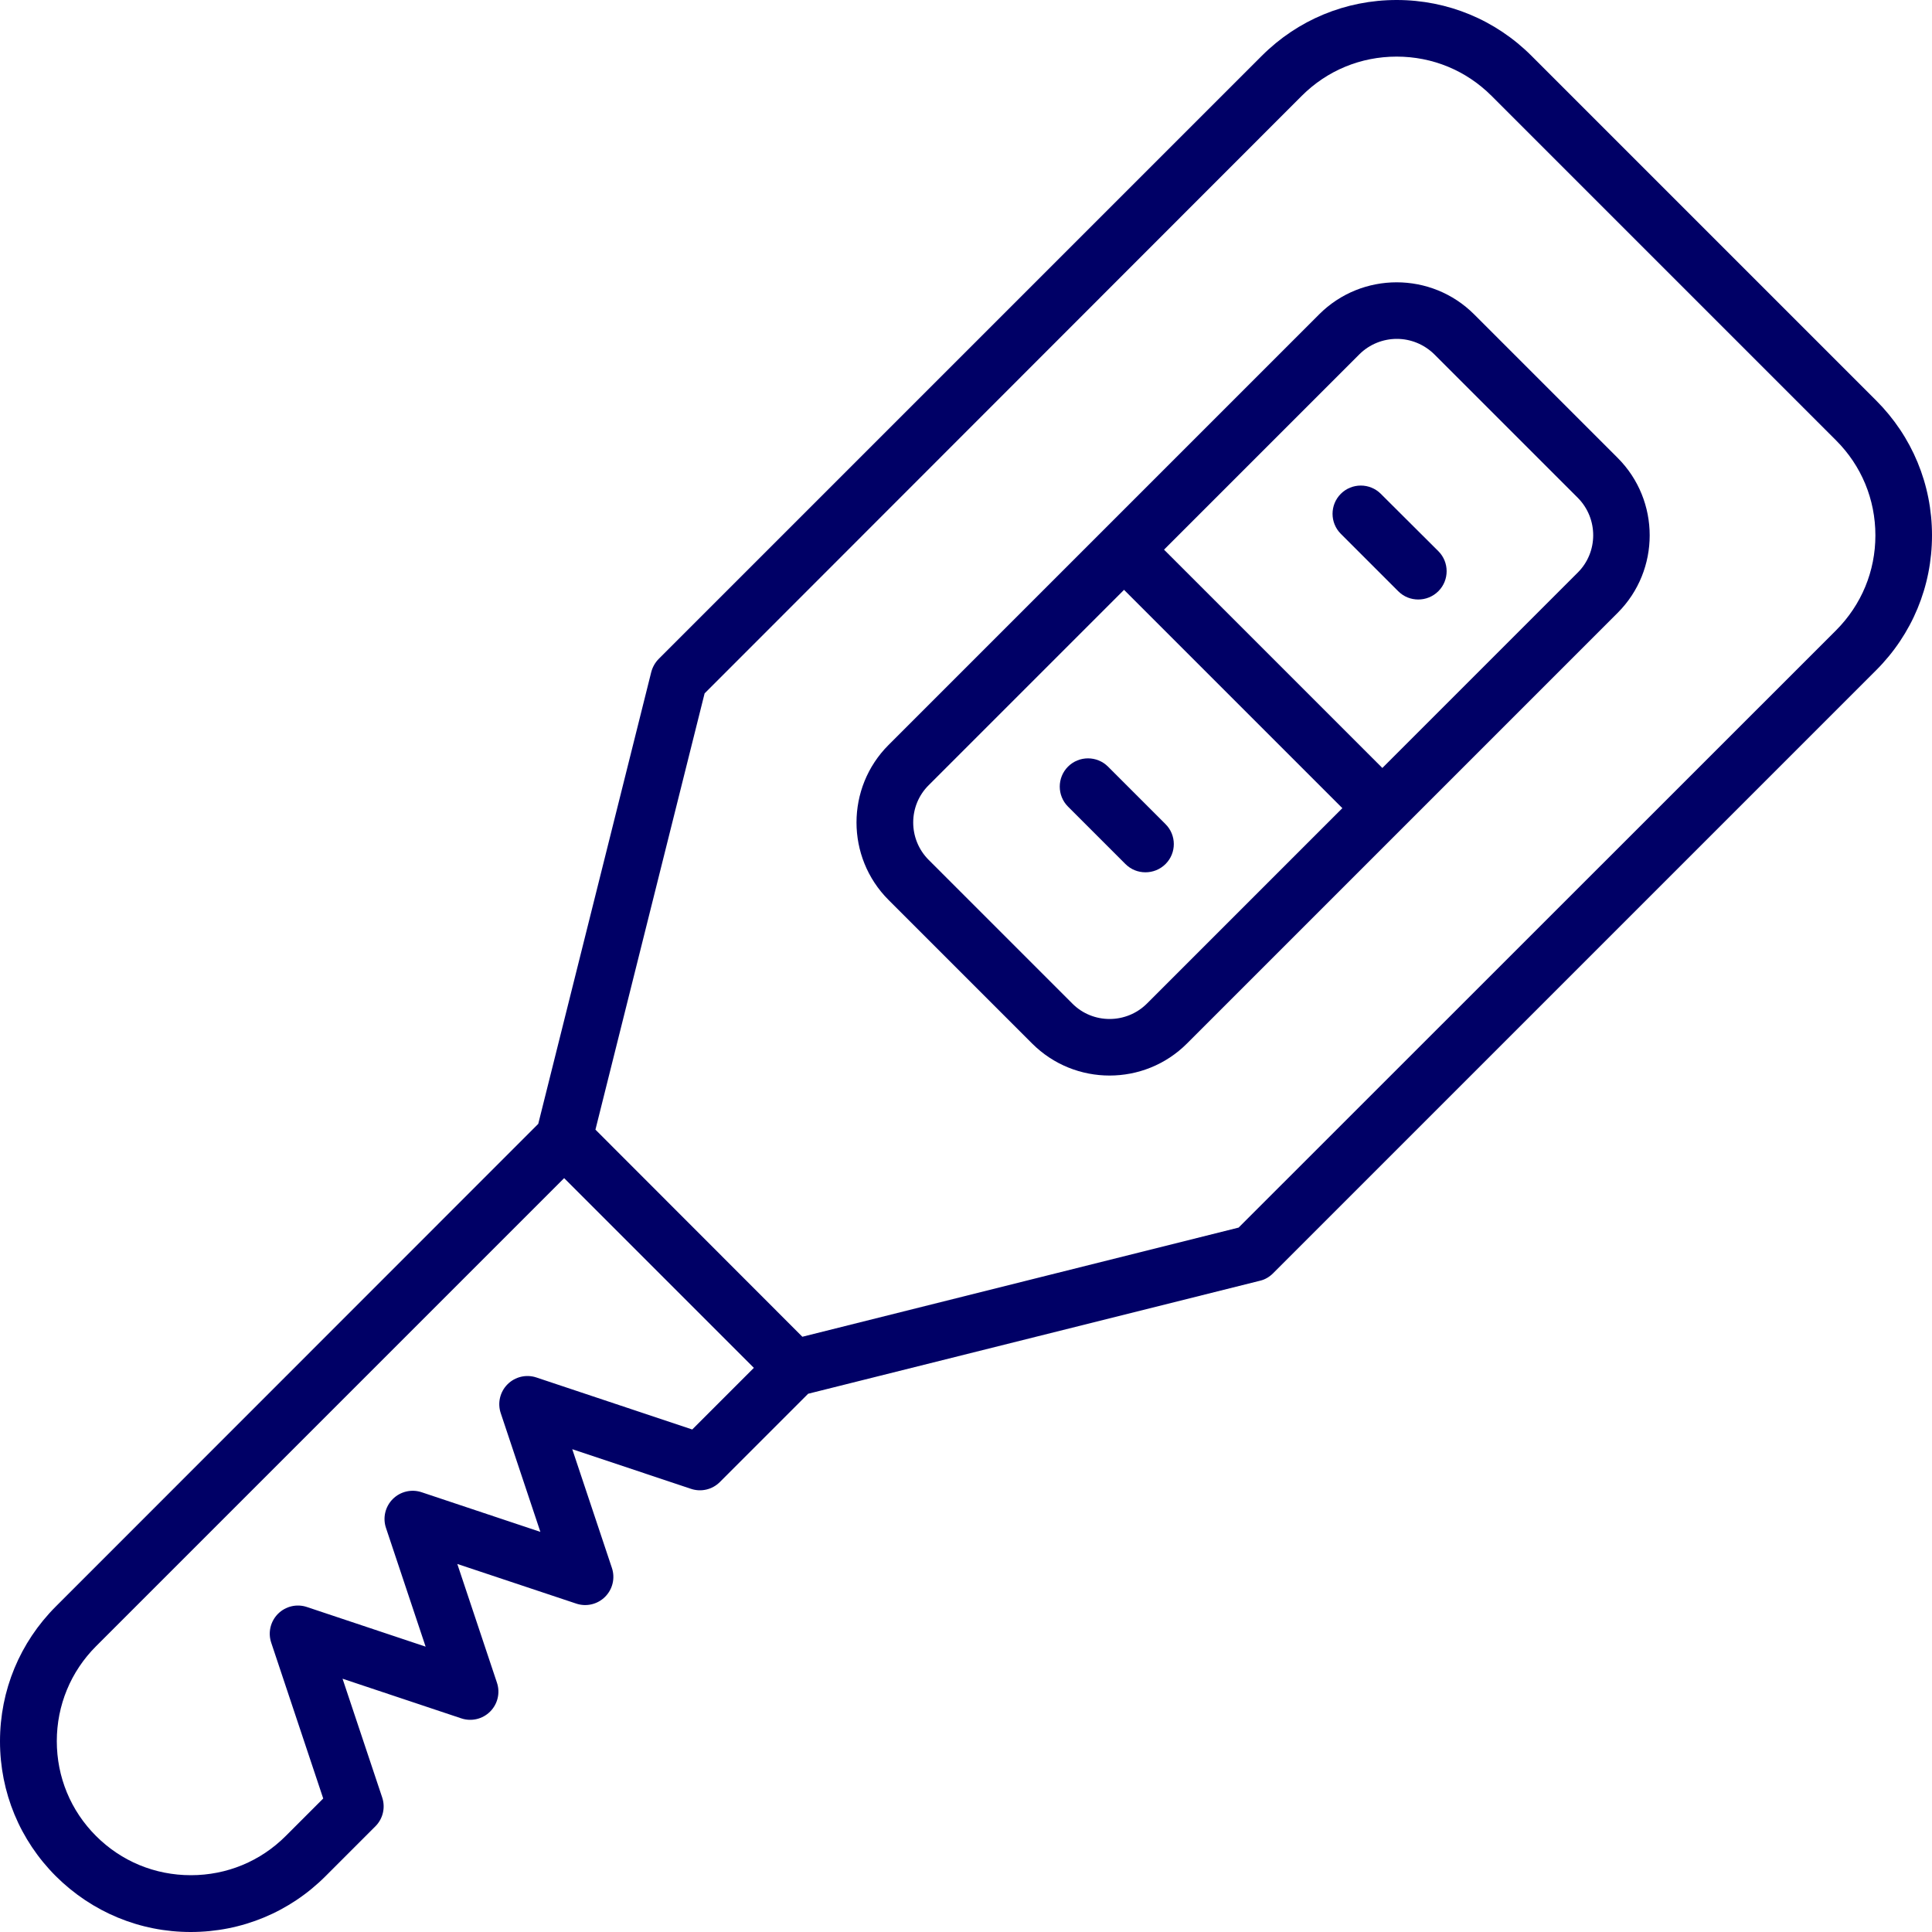 <svg xmlns="http://www.w3.org/2000/svg" xmlns:xlink="http://www.w3.org/1999/xlink" id="Ebene_1" x="0px" y="0px" viewBox="0 0 100 100" style="enable-background:new 0 0 100 100;" xml:space="preserve"><style type="text/css">	.st0{fill:#000066;}</style><g>	<path class="st0" d="M97.11,20.73L79.27,2.89C77.41,1.03,74.93,0,72.29,0s-5.12,1.03-6.98,2.89L34.1,34.1  c-0.19,0.19-0.32,0.42-0.39,0.68l-5.85,23.39L2.89,83.15C1.03,85.01,0,87.49,0,90.13c0,2.64,1.03,5.12,2.89,6.98  C4.76,98.97,7.24,100,9.87,100c2.64,0,5.12-1.03,6.98-2.89l2.58-2.58c0.39-0.39,0.53-0.97,0.35-1.5l-2.05-6.14l6.14,2.05  c0.53,0.18,1.11,0.04,1.5-0.35s0.53-0.97,0.35-1.5l-2.05-6.14L29.82,83c0.53,0.18,1.11,0.04,1.5-0.35c0.39-0.39,0.53-0.97,0.35-1.5  l-2.05-6.14l6.14,2.05c0.53,0.18,1.11,0.04,1.5-0.35l4.57-4.57l23.39-5.85c0.26-0.06,0.49-0.2,0.68-0.39l31.21-31.21  c1.86-1.86,2.89-4.34,2.89-6.98S98.97,22.59,97.11,20.73z M35.83,73.99l-8.06-2.69c-0.53-0.18-1.11-0.04-1.5,0.35  c-0.39,0.39-0.53,0.97-0.35,1.5l2.05,6.14l-6.14-2.05c-0.53-0.18-1.11-0.04-1.5,0.35c-0.39,0.39-0.53,0.97-0.35,1.5l2.05,6.14  l-6.14-2.05c-0.53-0.18-1.11-0.04-1.5,0.35c-0.39,0.39-0.53,0.97-0.35,1.5l2.69,8.06l-1.94,1.94c-1.31,1.31-3.05,2.03-4.91,2.03  s-3.6-0.72-4.91-2.03s-2.03-3.05-2.03-4.91c0-1.85,0.72-3.6,2.03-4.91l24.23-24.23l9.82,9.82L35.83,73.99z M95.04,32.62  L64.11,63.54l-22.58,5.65L30.82,58.47l5.65-22.58L67.38,4.96c1.31-1.31,3.05-2.03,4.91-2.03s3.6,0.72,4.91,2.03L95.04,22.8  c1.31,1.31,2.03,3.05,2.03,4.91S96.35,31.3,95.04,32.62z"></path>	<path class="st0" d="M76.3,16.27c-2.21-2.21-5.81-2.21-8.02,0L45.99,38.56c-2.21,2.21-2.21,5.81,0,8.02l7.43,7.43  c1.11,1.11,2.56,1.66,4.01,1.66c1.45,0,2.9-0.55,4.01-1.66l22.29-22.29c2.21-2.21,2.21-5.81,0-8.02L76.3,16.27z M59.37,51.94  c-1.07,1.07-2.81,1.07-3.87,0l-7.43-7.43c-1.07-1.07-1.07-2.81,0-3.87l10.11-10.11l11.3,11.3L59.37,51.94z M81.66,29.64  L71.55,39.75l-11.3-11.3l10.11-10.11c0.53-0.53,1.24-0.8,1.94-0.8c0.7,0,1.4,0.27,1.94,0.8l7.43,7.43  C82.73,26.84,82.73,28.58,81.66,29.64z"></path>	<path class="st0" d="M71.47,25.56c-0.57-0.57-1.5-0.57-2.07,0c-0.57,0.57-0.57,1.5,0,2.07l2.97,2.97c0.29,0.29,0.66,0.43,1.04,0.43  c0.37,0,0.75-0.14,1.04-0.43c0.57-0.57,0.57-1.5,0-2.07L71.47,25.56z"></path>	<path class="st0" d="M60.32,42.65l-2.97-2.97c-0.57-0.57-1.5-0.57-2.07,0c-0.57,0.57-0.57,1.5,0,2.07l2.97,2.97  c0.29,0.29,0.66,0.43,1.04,0.43c0.37,0,0.75-0.14,1.04-0.43C60.9,44.15,60.9,43.22,60.32,42.65z"></path></g></svg>